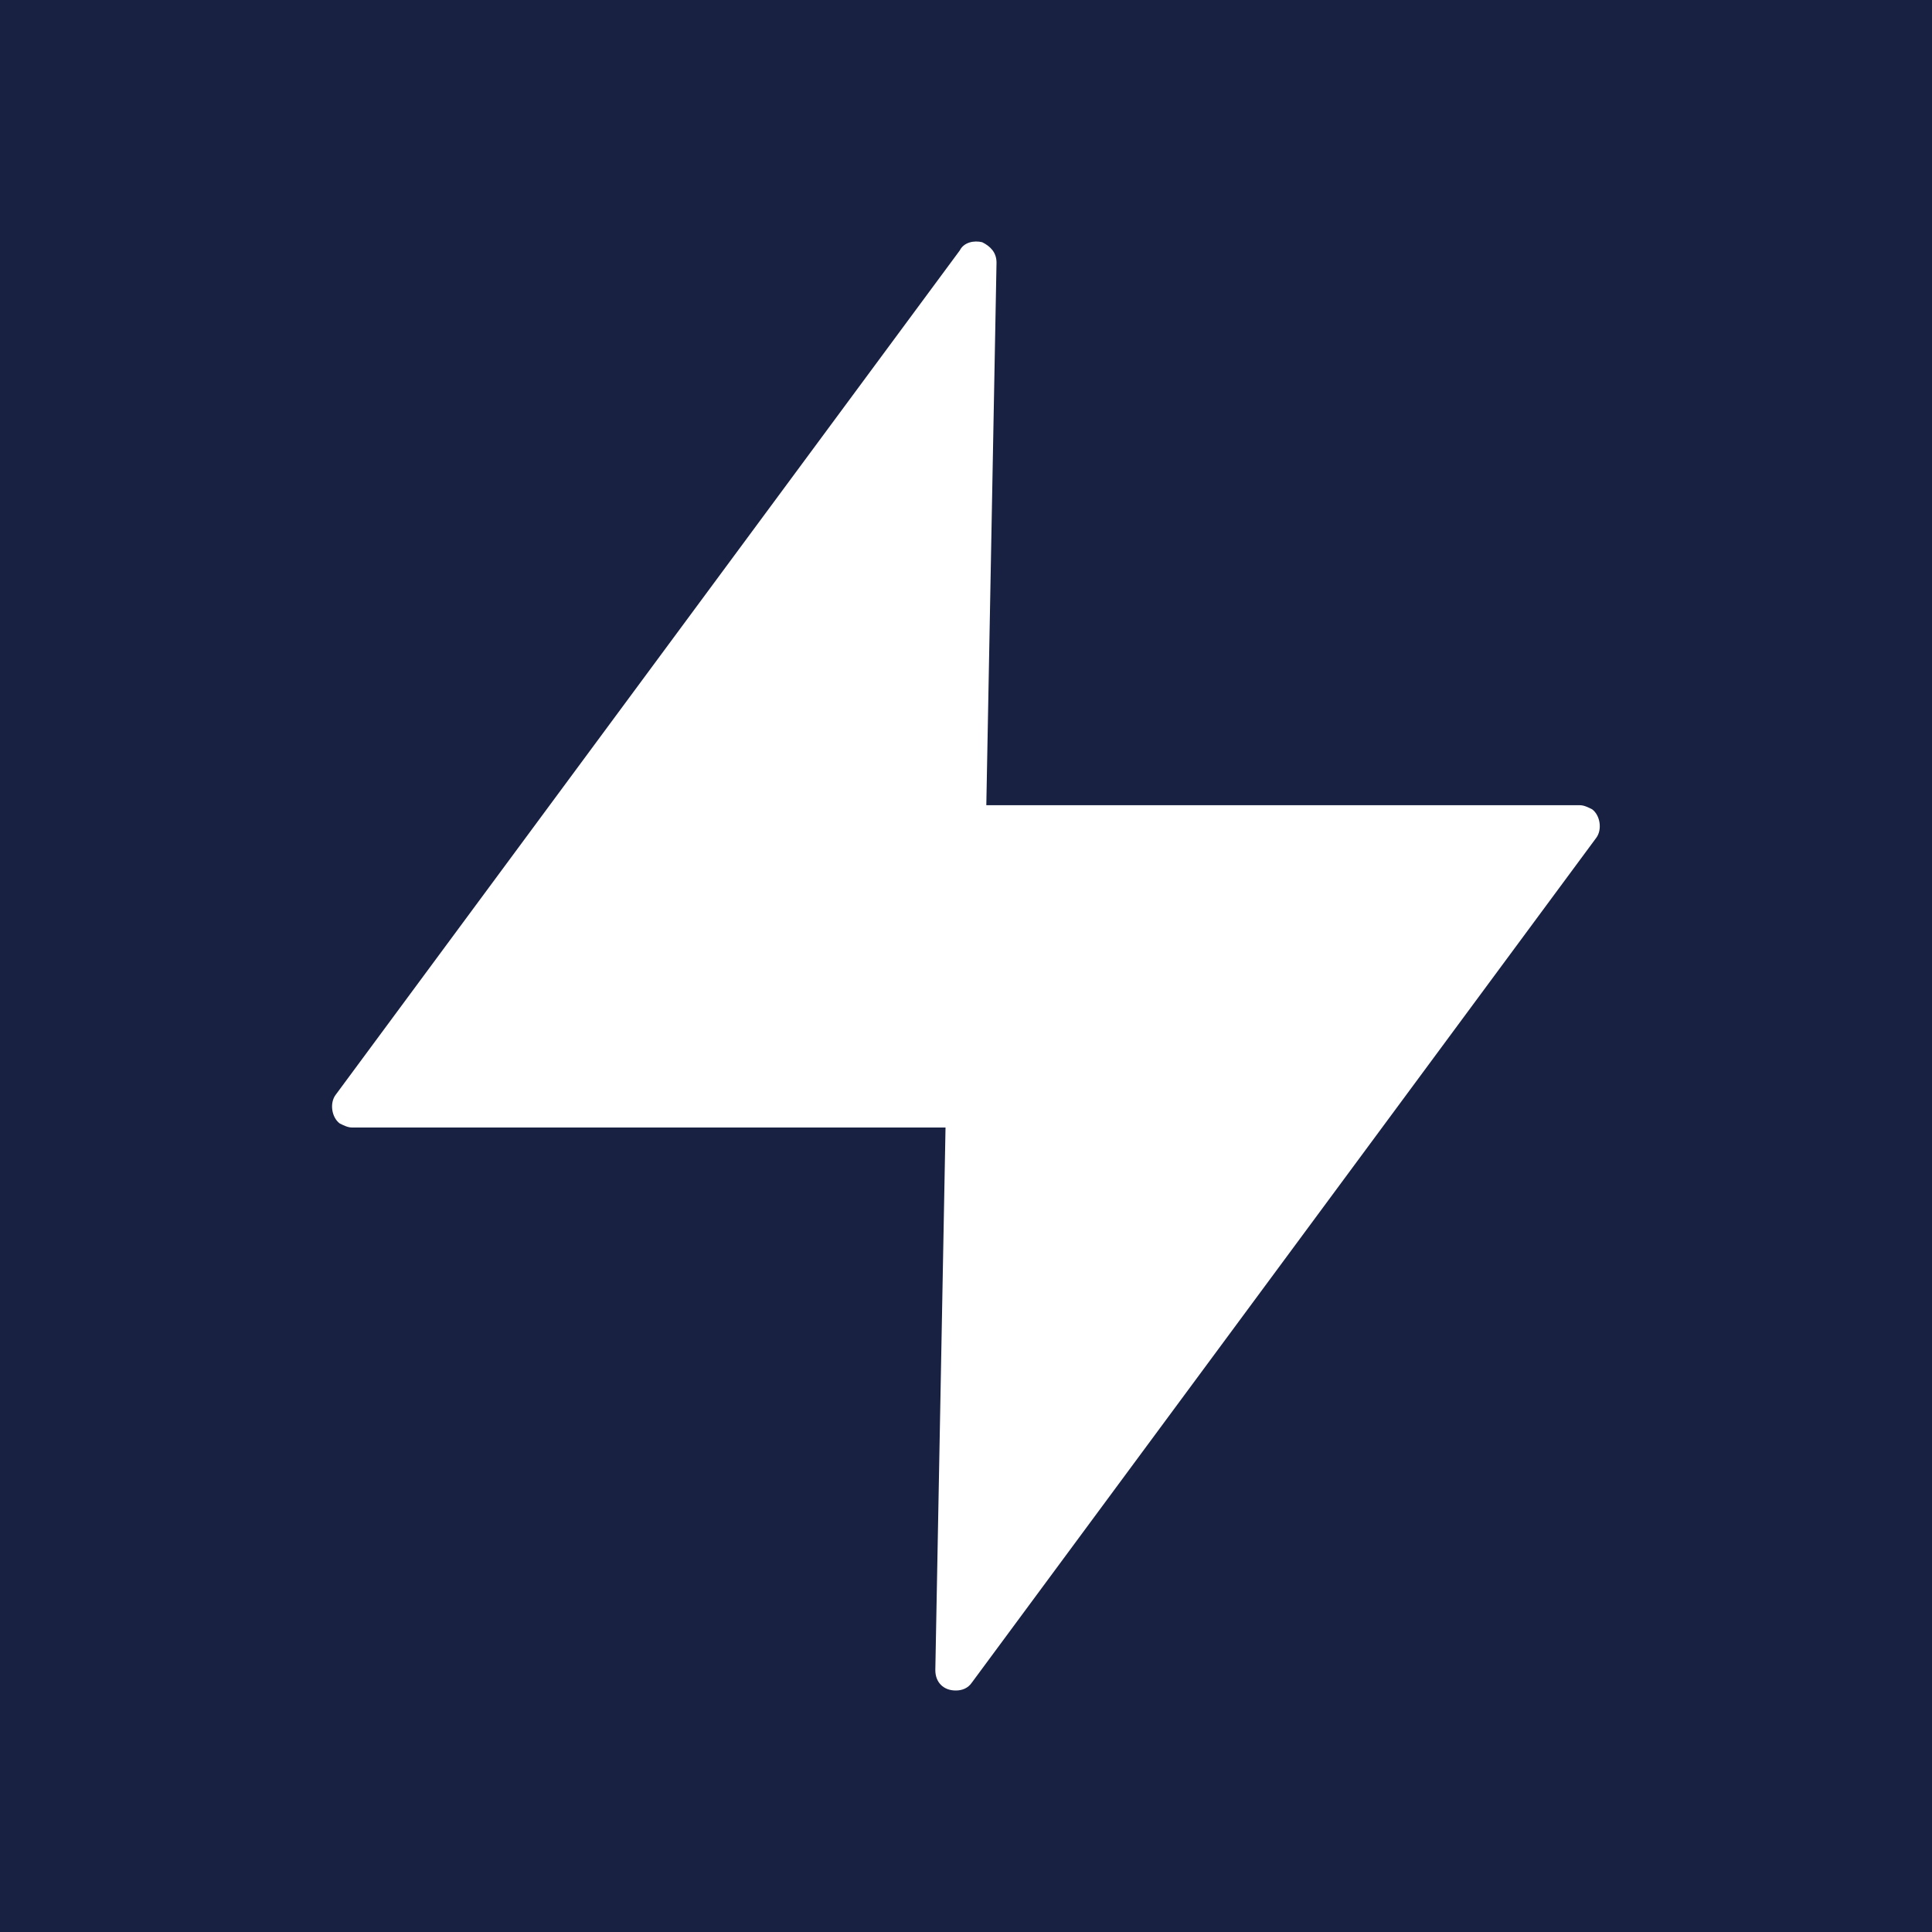 <svg width="256" height="256" viewBox="0 0 256 256" fill="none" xmlns="http://www.w3.org/2000/svg">
<rect width="256" height="256" fill="#182141"/>
<path d="M130.152 32.097C129.071 31.827 127.719 32.097 127.179 33.179L44.471 145.077C43.661 146.158 43.931 148.05 45.012 148.861C45.553 149.131 46.093 149.401 46.634 149.401H125.287L123.935 221.297C123.935 222.919 125.016 224 126.638 224C127.449 224 128.26 223.73 128.8 222.919L211.508 111.021C212.319 109.94 212.048 108.048 210.967 107.237C210.427 106.966 209.886 106.696 209.345 106.696H130.692L132.044 34.8C132.044 33.449 131.233 32.638 130.152 32.097Z" fill="white"/>
</svg>
